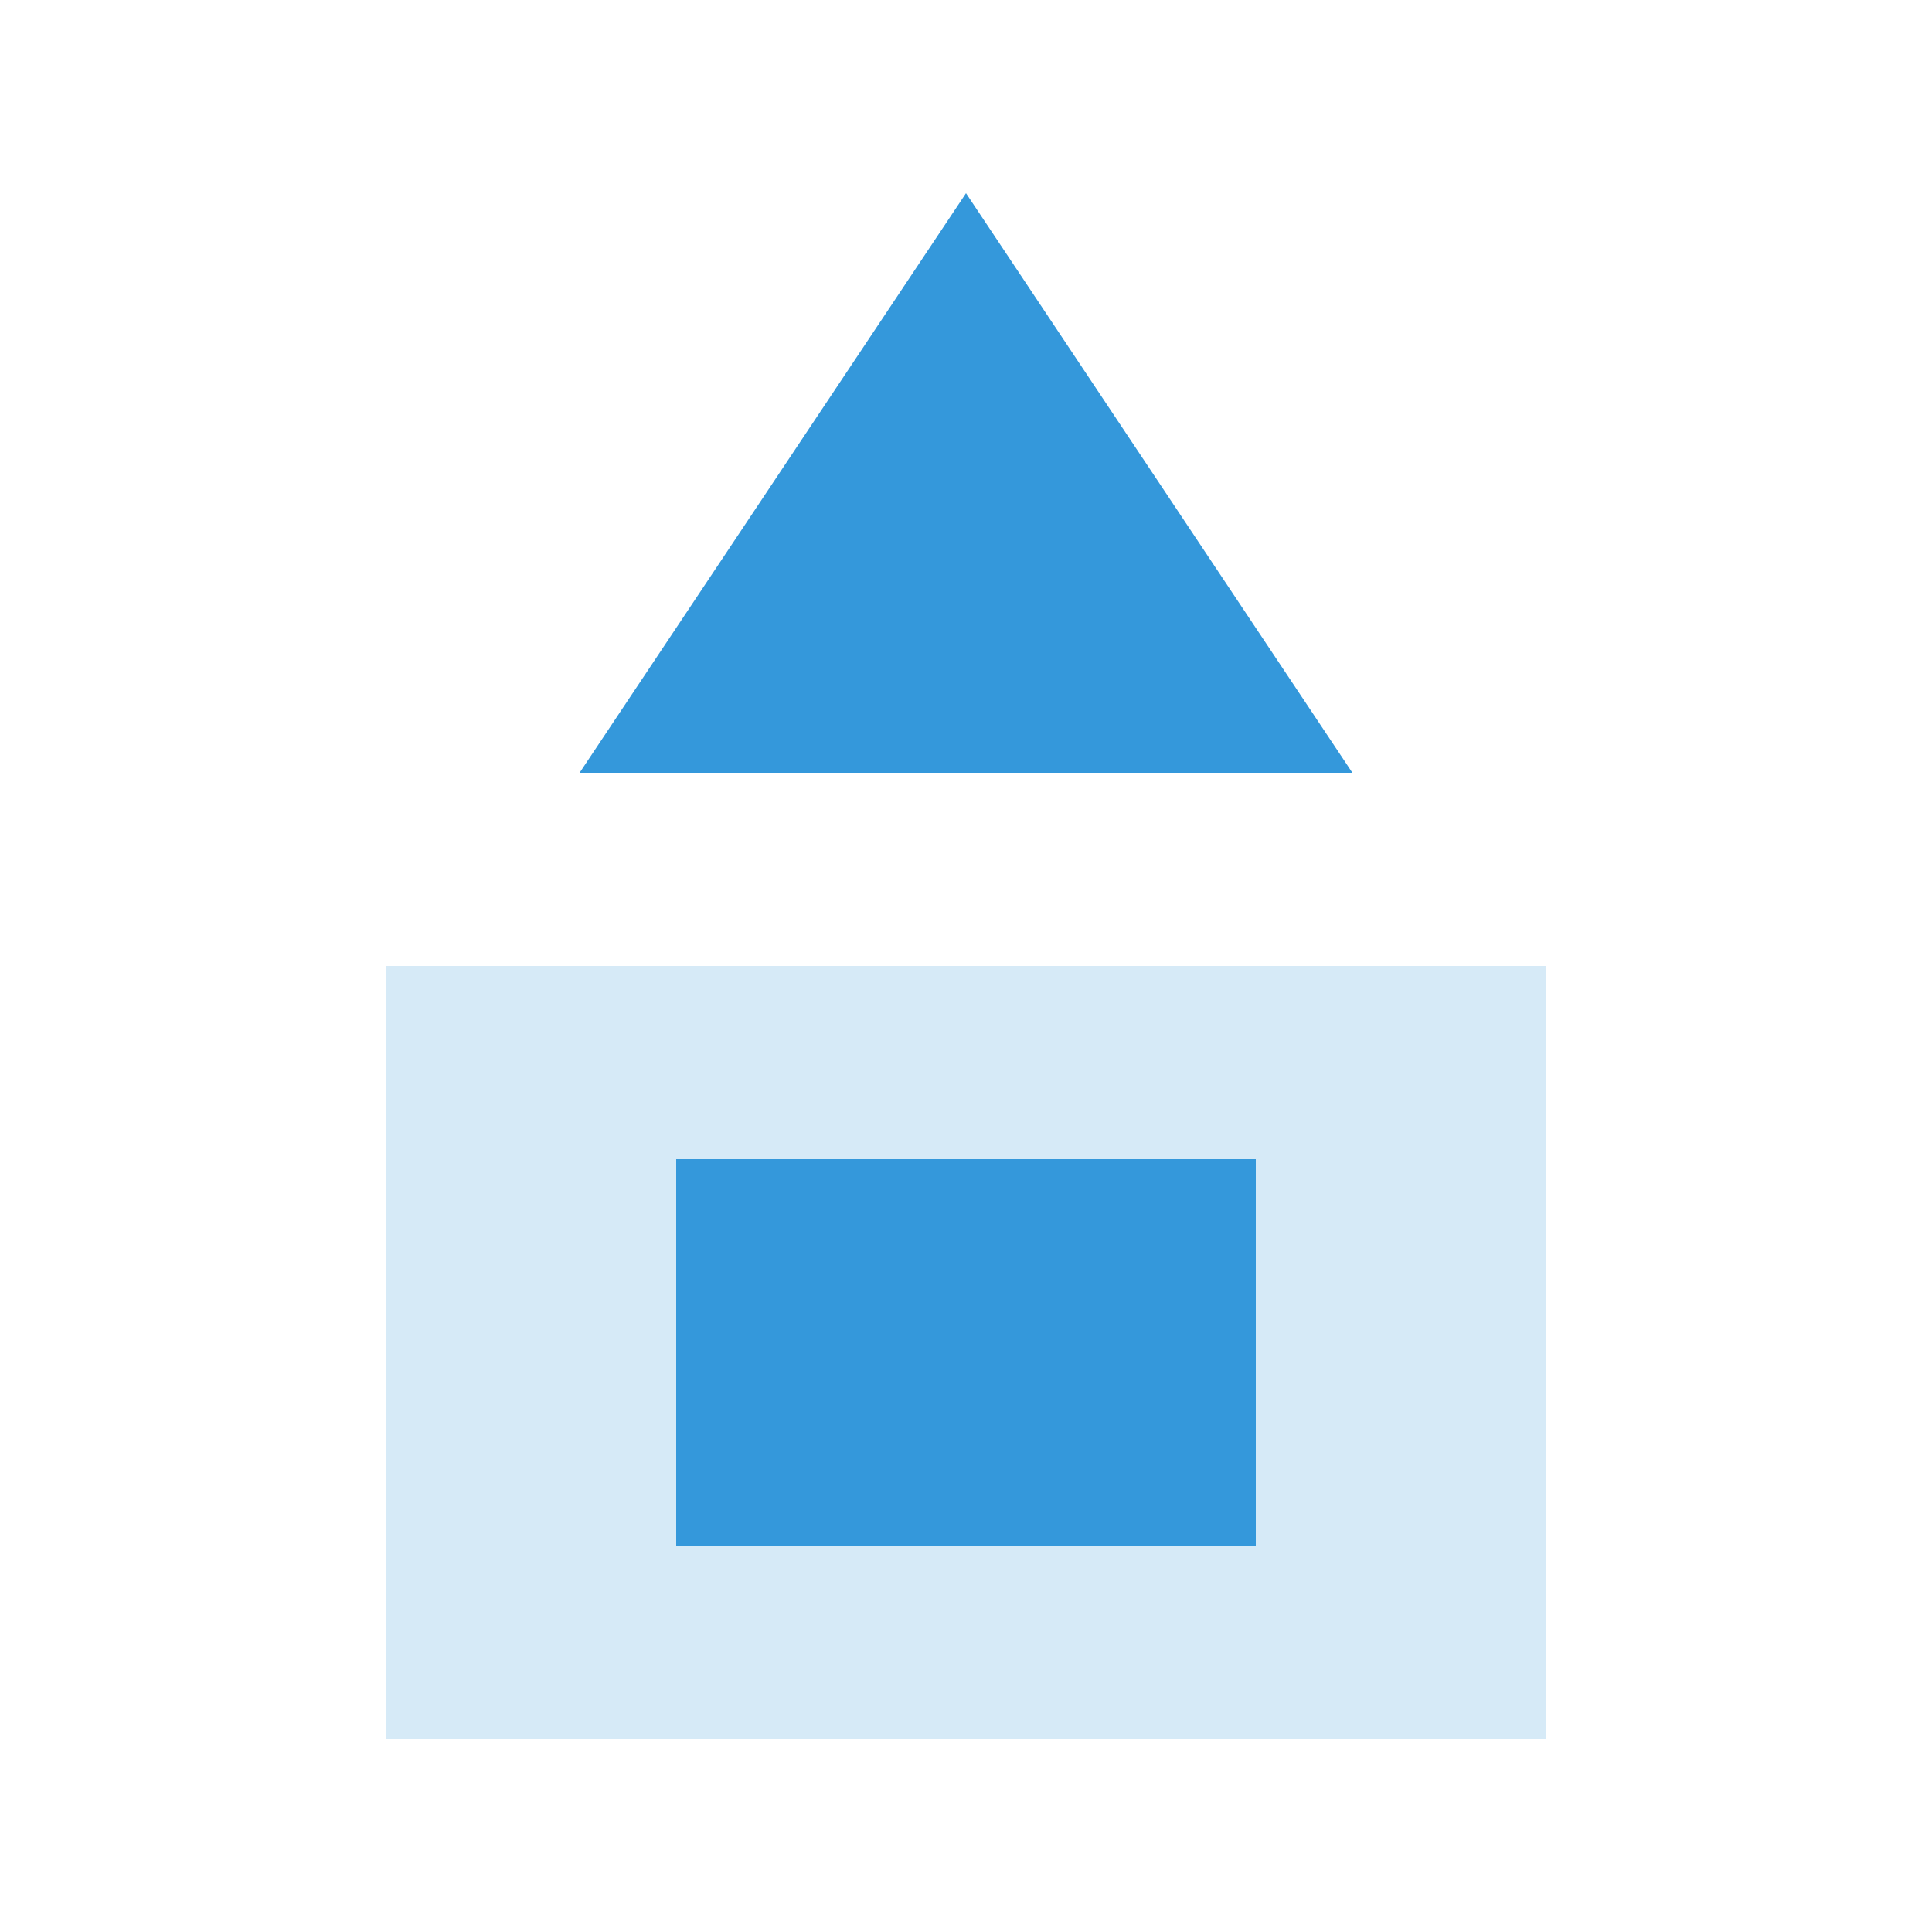 <svg xmlns="http://www.w3.org/2000/svg" width="200" height="200" viewBox="0 0 200 200">
    <style>
        .icon { fill: #3498DB; }
    </style>
    <rect x="40" y="100" width="120" height="80" class="icon" opacity="0.2"/>
    <path d="M100 20L140 80H60L100 20Z" class="icon"/>
    <rect x="70" y="120" width="60" height="40" class="icon"/>
</svg>
